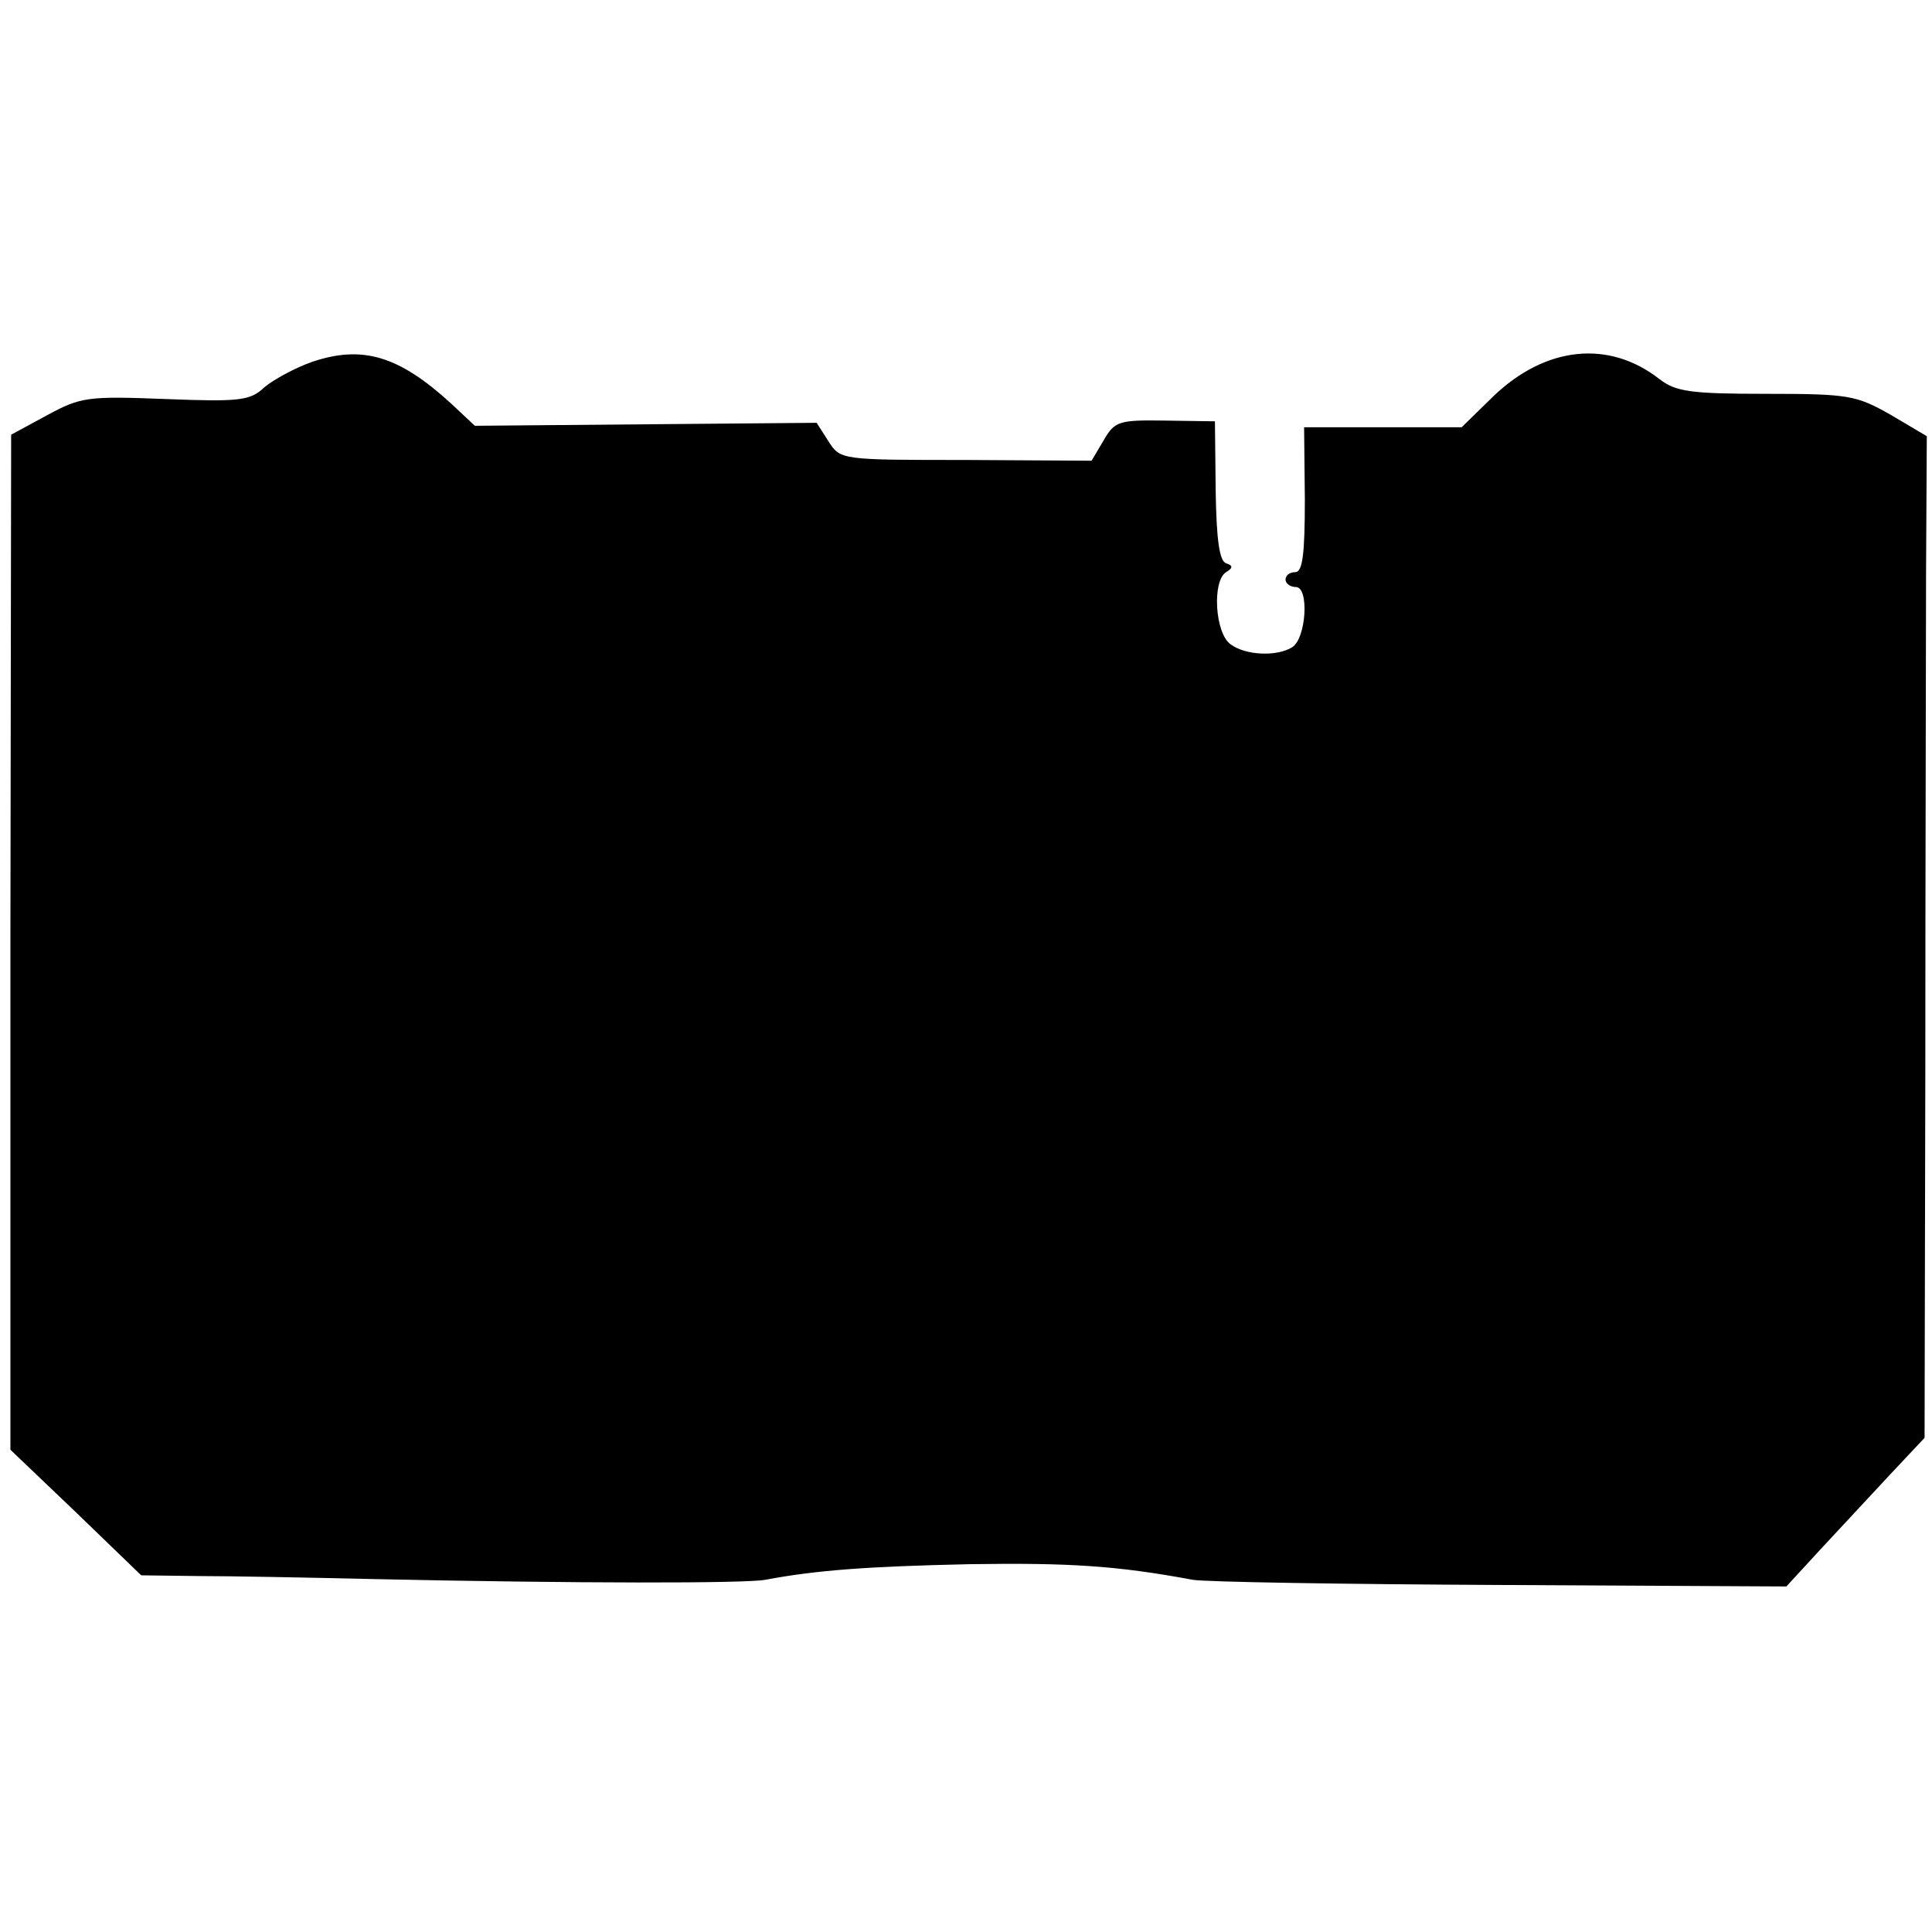<?xml version="1.0" standalone="no"?>
<!DOCTYPE svg PUBLIC "-//W3C//DTD SVG 20010904//EN"
 "http://www.w3.org/TR/2001/REC-SVG-20010904/DTD/svg10.dtd">
<svg version="1.0" xmlns="http://www.w3.org/2000/svg"
 width="260pt" height="260pt" viewBox="0 0 260 260"
 preserveAspectRatio="xMidYMid meet">
<g transform="translate(0,260) scale(0.1,-0.1)"
fill="#000000" stroke="none">
<path d="M420 2113 c-23 -8 -52 -24 -64 -34 -19 -18 -32 -20 -133 -16 -105 4
-114 3 -160 -22 l-48 -26 -1 -683 0 -683 88 -84 88 -85 78 -1 c42 0 147 -2
232 -4 275 -6 504 -6 530 -1 69 13 138 18 275 21 134 2 198 -2 300 -21 17 -3
203 -6 414 -7 l385 -2 46 50 c26 28 68 73 93 100 l47 50 1 490 c0 270 1 573 1
674 l1 184 -49 29 c-46 26 -56 28 -167 28 -103 0 -122 3 -144 20 -68 53 -153
44 -223 -23 l-43 -42 -106 0 -106 0 1 -97 c0 -74 -3 -98 -13 -98 -7 0 -13 -4
-13 -10 0 -5 6 -10 14 -10 18 0 14 -69 -5 -81 -21 -13 -63 -11 -83 4 -21 15
-25 85 -6 97 10 6 9 9 0 12 -9 3 -13 32 -14 98 l-1 93 -67 1 c-63 1 -68 -1
-83 -27 l-16 -27 -169 1 c-168 0 -169 0 -185 25 l-16 25 -230 -2 -230 -2 -32
30 c-70 64 -119 79 -187 56z"/>
</g>
</svg>
